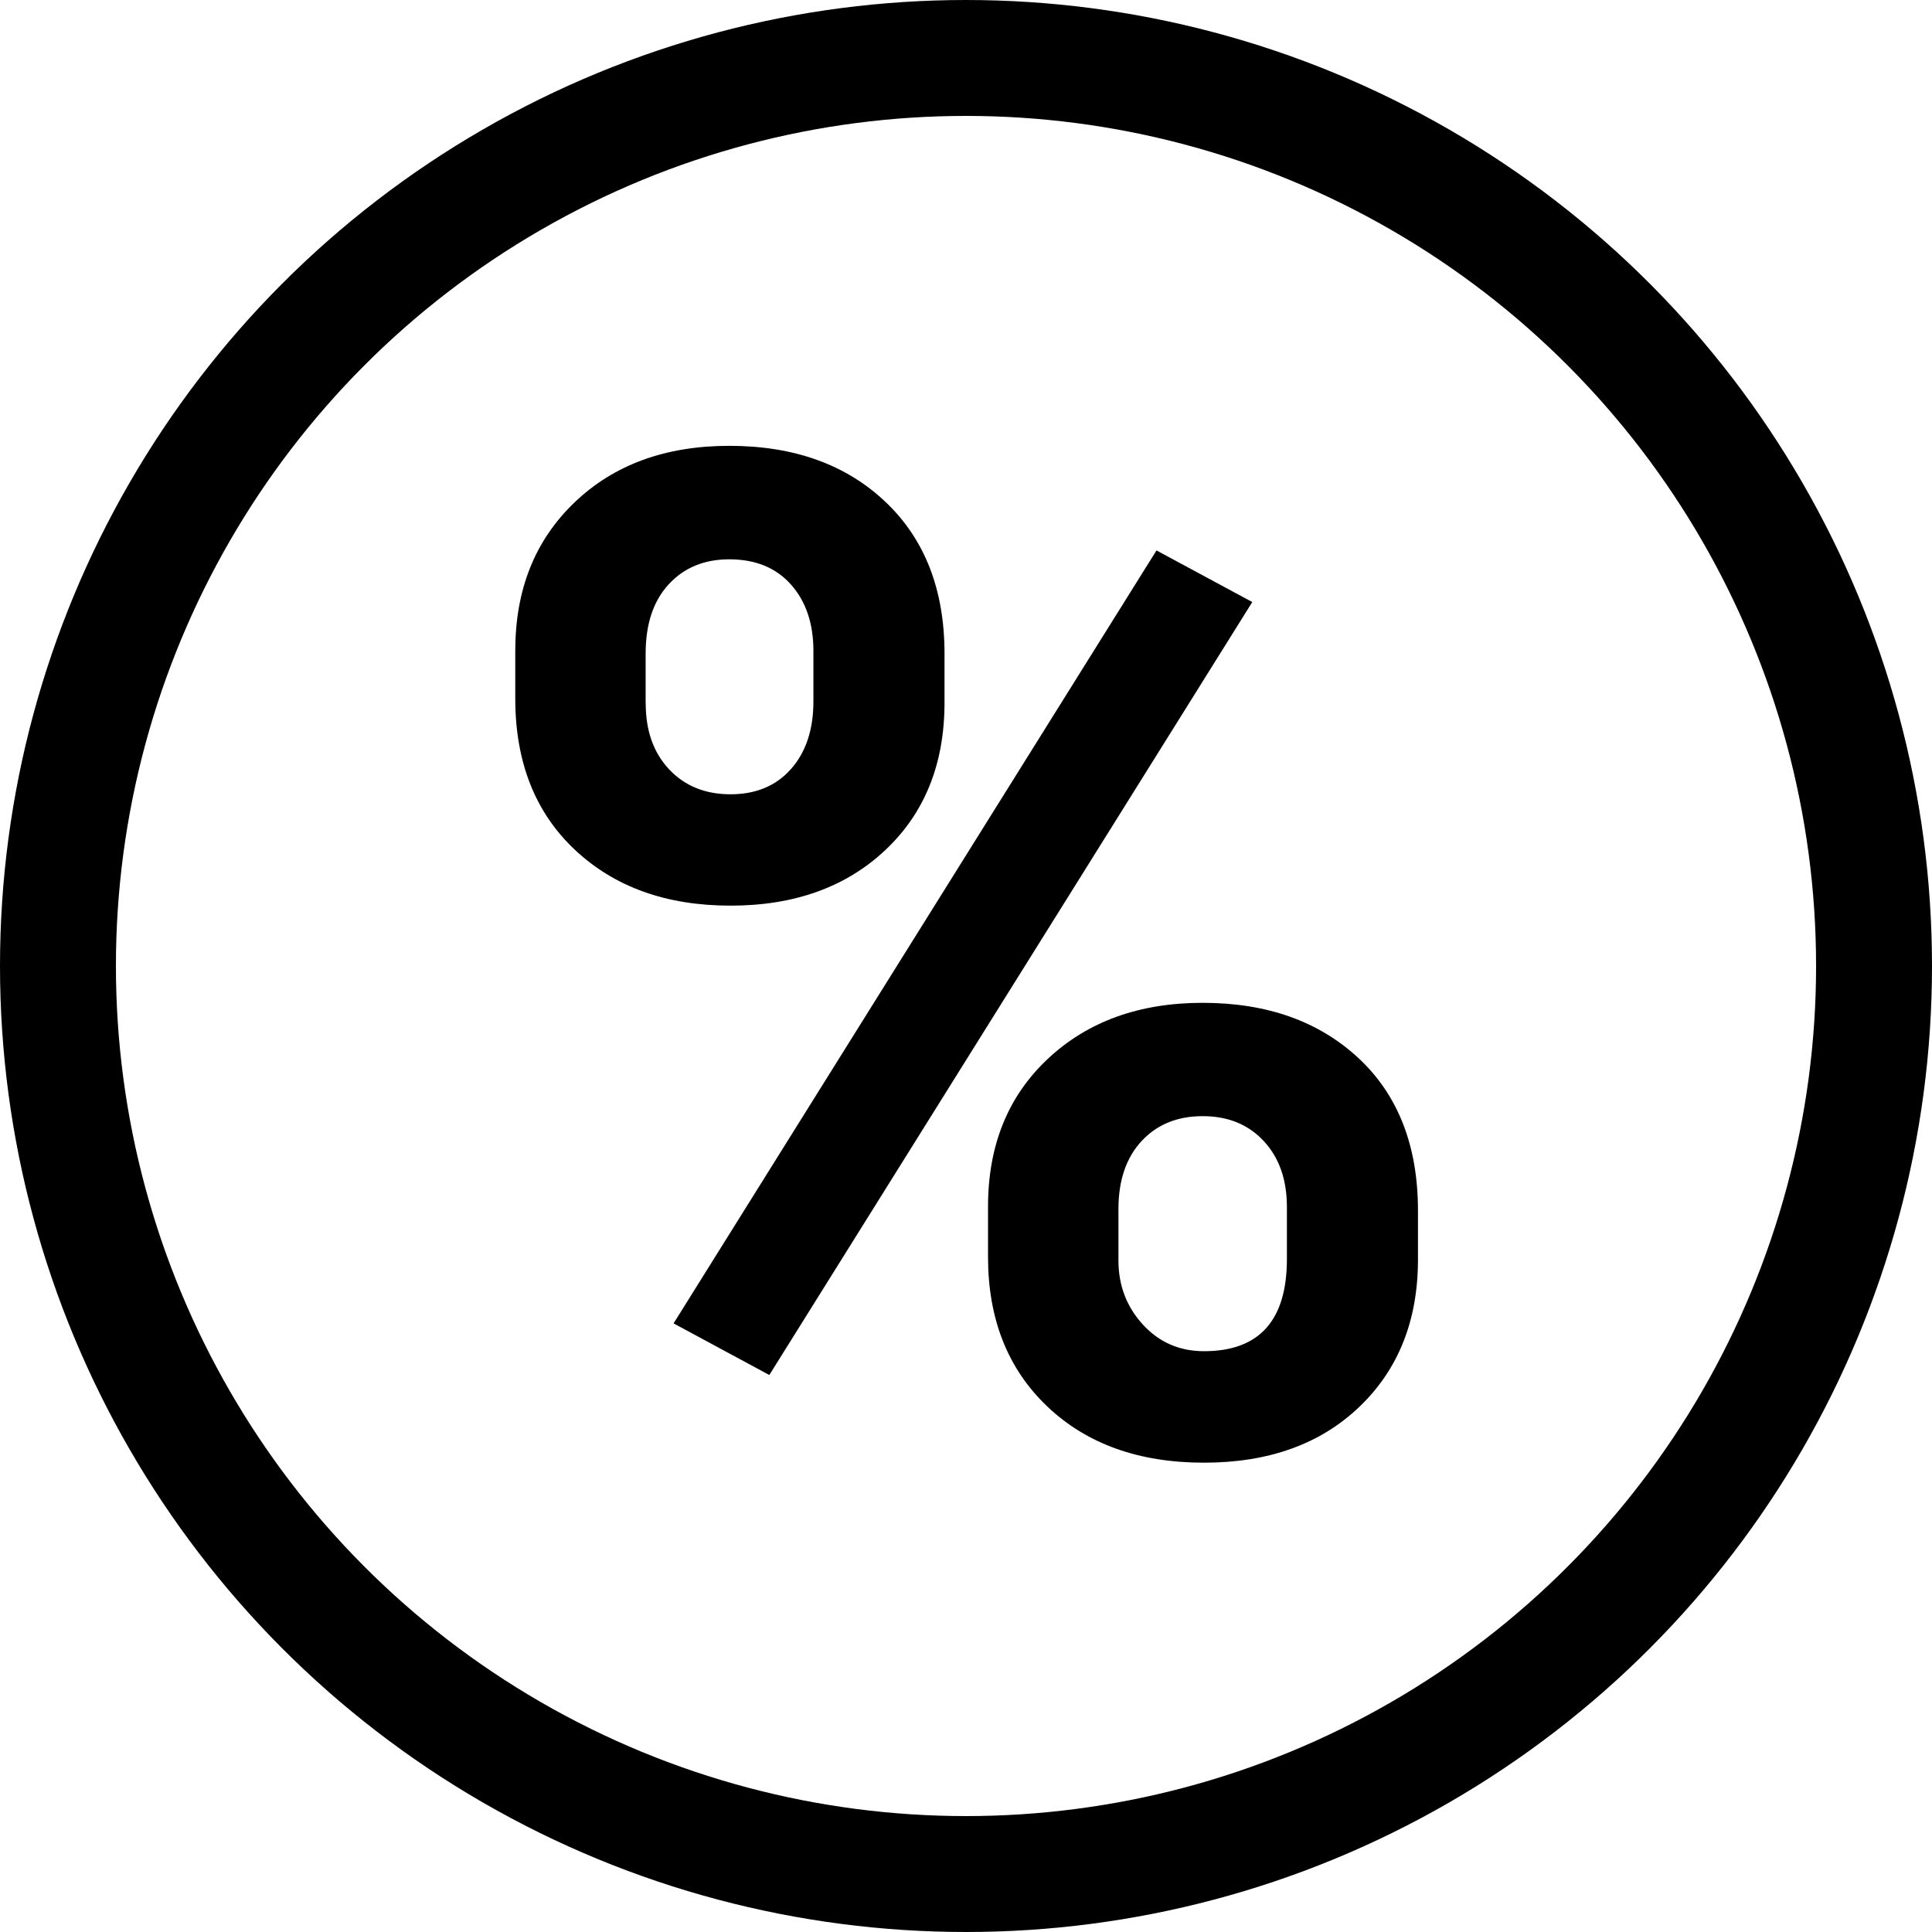 <?xml version="1.0" encoding="utf-8"?>
<!-- Generator: Adobe Illustrator 16.0.0, SVG Export Plug-In . SVG Version: 6.00 Build 0)  -->
<!DOCTYPE svg PUBLIC "-//W3C//DTD SVG 1.1//EN" "http://www.w3.org/Graphics/SVG/1.1/DTD/svg11.dtd">
<svg version="1.1" id="Vrstva_1" xmlns="http://www.w3.org/2000/svg" xmlns:xlink="http://www.w3.org/1999/xlink" x="0px" y="0px"
	 width="50px" height="50px" viewBox="0 0 50 50" enable-background="new 0 0 50 50" xml:space="preserve">
<g id="Vrstva_1_1_">
	<g id="Group_432" transform="translate(-215 -1630)">
		<g id="Ellipse_11" transform="translate(215 1630)">
			<circle fill="none" cx="25" cy="25" r="25"/>
			<circle fill="none" stroke="#000000" stroke-width="3" cx="25" cy="25" r="23.5"/>
		</g>
	</g>
</g>
<g>
	<path d="M13.336,16.829c0-1.57,0.51-2.845,1.529-3.823s2.355-1.468,4.007-1.468c1.676,0,3.023,0.483,4.043,1.45
		s1.529,2.276,1.529,3.929v1.266c0,1.582-0.51,2.854-1.529,3.814s-2.355,1.441-4.008,1.441c-1.664,0-3.008-0.483-4.034-1.45
		s-1.538-2.271-1.538-3.911V16.829z M16.711,18.204c0,0.708,0.202,1.276,0.606,1.707c0.405,0.43,0.934,0.645,1.59,0.645
		s1.178-0.218,1.564-0.654s0.58-1.02,0.58-1.75v-1.308c0-0.707-0.193-1.279-0.58-1.715s-0.92-0.654-1.6-0.654
		c-0.645,0-1.166,0.215-1.564,0.646c-0.398,0.43-0.598,1.028-0.598,1.794V18.204z M19.91,35.585l-2.478-1.336L29.93,14.245
		l2.479,1.336L19.91,35.585z M25.57,31.226c0-1.582,0.516-2.856,1.547-3.823s2.367-1.45,4.008-1.45c1.664,0,3.009,0.478,4.035,1.433
		c1.024,0.955,1.537,2.271,1.537,3.946v1.266c0,1.57-0.504,2.839-1.512,3.806s-2.35,1.45-4.025,1.45
		c-1.688,0-3.041-0.486-4.061-1.459s-1.529-2.262-1.529-3.867V31.226z M28.945,32.618c0,0.648,0.211,1.202,0.633,1.662
		s0.949,0.689,1.582,0.689c1.43,0,2.145-0.796,2.145-2.387v-1.344c0-0.707-0.199-1.276-0.598-1.706s-0.926-0.646-1.582-0.646
		s-1.184,0.216-1.582,0.646s-0.598,1.017-0.598,1.76V32.618z"/>
</g>
</svg>

